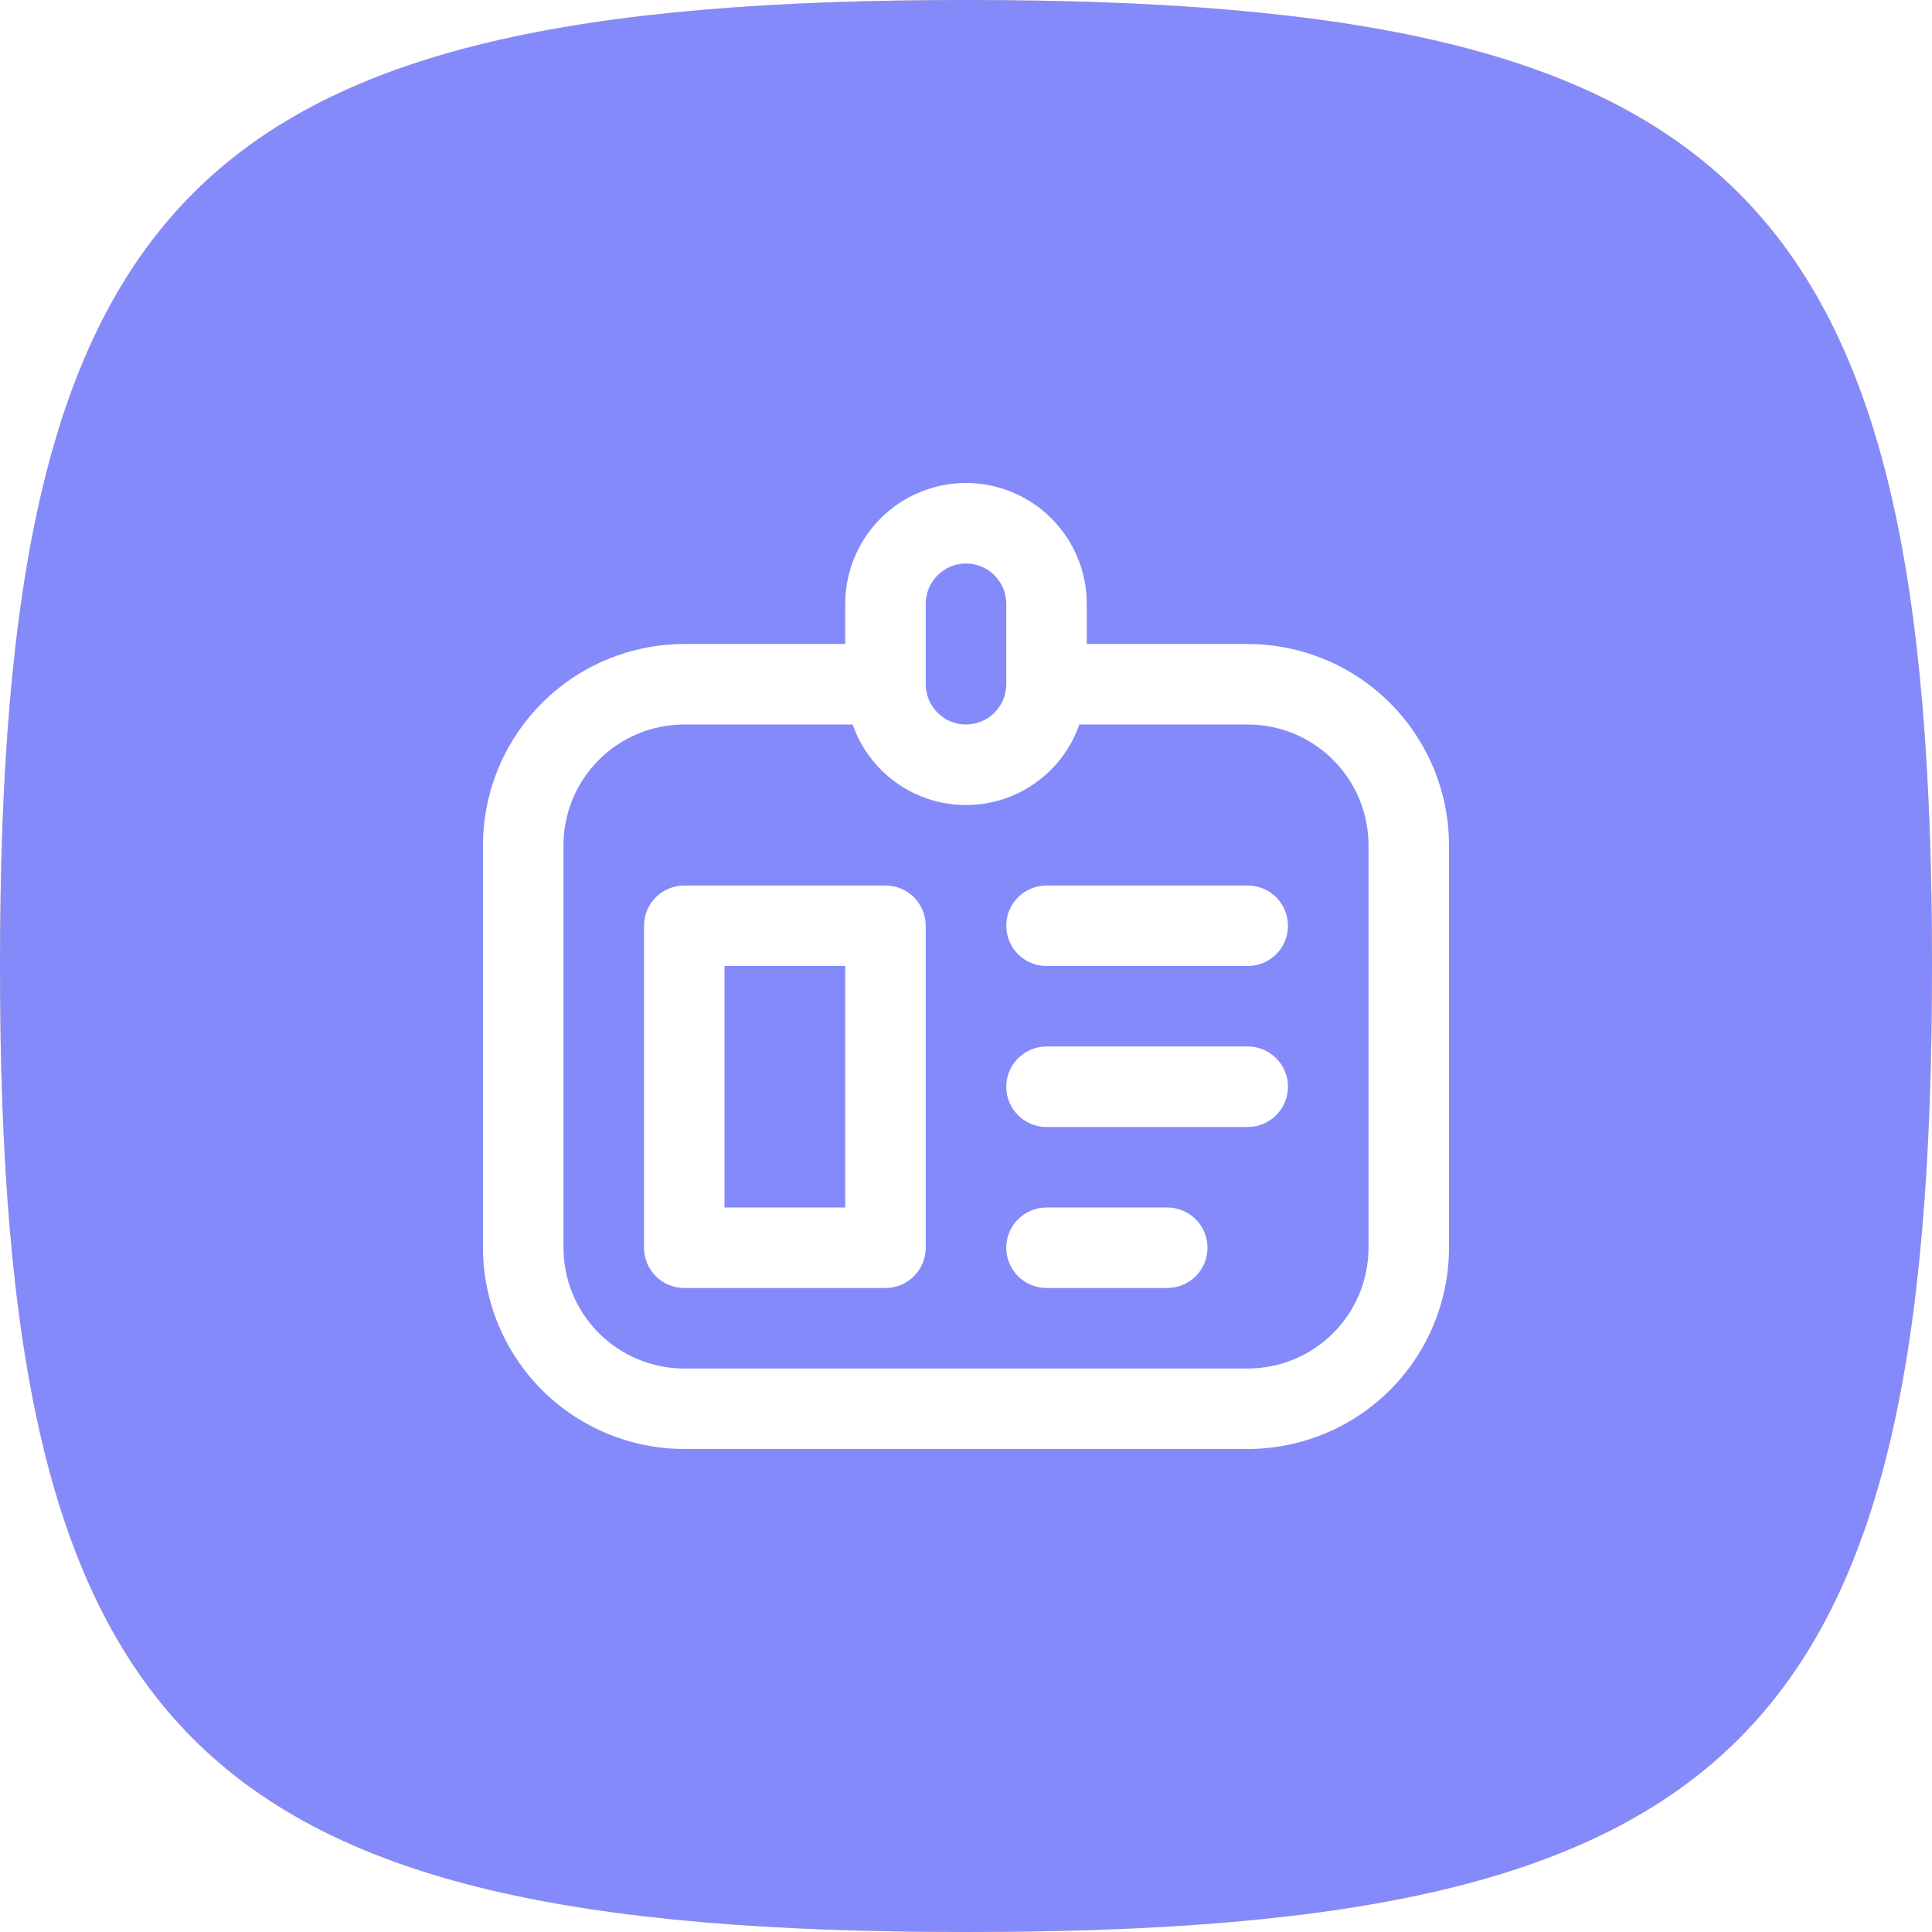<svg width="32" height="32" viewBox="0 0 32 32" fill="none" xmlns="http://www.w3.org/2000/svg">
<g filter="url(#filter0_ii)">
<path fill-rule="evenodd" clip-rule="evenodd" d="M16 0C3.2 0 0 3.2 0 16C0 28.8 3.2 32 16 32C28.8 32 32 28.8 32 16C32 3.2 28.8 0 16 0Z" fill="url(#paint0_linear)"/>
<path fill-rule="evenodd" clip-rule="evenodd" d="M16 0C3.2 0 0 3.2 0 16C0 28.8 3.2 32 16 32C28.8 32 32 28.8 32 16C32 3.2 28.8 0 16 0Z" fill="#858AFA"/>
</g>
<path d="M20.667 10.667H18V10C18 9.47 17.789 8.961 17.414 8.586C17.039 8.211 16.53 8 16 8C15.47 8 14.961 8.211 14.586 8.586C14.211 8.961 14 9.47 14 10V10.667H11.333C10.45 10.668 9.602 11.019 8.977 11.644C8.353 12.269 8.001 13.116 8 14V20.667C8.001 21.55 8.353 22.398 8.977 23.023C9.602 23.647 10.45 23.999 11.333 24H20.667C21.55 23.999 22.398 23.647 23.023 23.023C23.647 22.398 23.999 21.55 24 20.667V14C23.999 13.116 23.647 12.269 23.023 11.644C22.398 11.019 21.55 10.668 20.667 10.667ZM15.333 10C15.333 9.823 15.404 9.654 15.529 9.529C15.654 9.404 15.823 9.333 16 9.333C16.177 9.333 16.346 9.404 16.471 9.529C16.596 9.654 16.667 9.823 16.667 10V11.333C16.667 11.51 16.596 11.68 16.471 11.805C16.346 11.93 16.177 12 16 12C15.823 12 15.654 11.93 15.529 11.805C15.404 11.68 15.333 11.51 15.333 11.333V10ZM22.667 20.667C22.667 21.197 22.456 21.706 22.081 22.081C21.706 22.456 21.197 22.667 20.667 22.667H11.333C10.803 22.667 10.294 22.456 9.919 22.081C9.544 21.706 9.333 21.197 9.333 20.667V14C9.333 13.47 9.544 12.961 9.919 12.586C10.294 12.211 10.803 12 11.333 12H14.123C14.258 12.39 14.512 12.727 14.848 12.966C15.185 13.206 15.587 13.334 16 13.334C16.413 13.334 16.815 13.206 17.151 12.966C17.488 12.727 17.742 12.39 17.877 12H20.667C21.197 12 21.706 12.211 22.081 12.586C22.456 12.961 22.667 13.47 22.667 14V20.667ZM14.667 14.667H11.333C11.156 14.667 10.987 14.737 10.862 14.862C10.737 14.987 10.667 15.156 10.667 15.333V20.667C10.667 20.843 10.737 21.013 10.862 21.138C10.987 21.263 11.156 21.333 11.333 21.333H14.667C14.844 21.333 15.013 21.263 15.138 21.138C15.263 21.013 15.333 20.843 15.333 20.667V15.333C15.333 15.156 15.263 14.987 15.138 14.862C15.013 14.737 14.844 14.667 14.667 14.667ZM14 20H12V16H14V20ZM21.333 18C21.333 18.177 21.263 18.346 21.138 18.471C21.013 18.596 20.843 18.667 20.667 18.667H17.333C17.157 18.667 16.987 18.596 16.862 18.471C16.737 18.346 16.667 18.177 16.667 18C16.667 17.823 16.737 17.654 16.862 17.529C16.987 17.404 17.157 17.333 17.333 17.333H20.667C20.843 17.333 21.013 17.404 21.138 17.529C21.263 17.654 21.333 17.823 21.333 18ZM21.333 15.333C21.333 15.51 21.263 15.68 21.138 15.805C21.013 15.93 20.843 16 20.667 16H17.333C17.157 16 16.987 15.93 16.862 15.805C16.737 15.68 16.667 15.51 16.667 15.333C16.667 15.156 16.737 14.987 16.862 14.862C16.987 14.737 17.157 14.667 17.333 14.667H20.667C20.843 14.667 21.013 14.737 21.138 14.862C21.263 14.987 21.333 15.156 21.333 15.333ZM20 20.667C20 20.843 19.93 21.013 19.805 21.138C19.68 21.263 19.51 21.333 19.333 21.333H17.333C17.157 21.333 16.987 21.263 16.862 21.138C16.737 21.013 16.667 20.843 16.667 20.667C16.667 20.49 16.737 20.32 16.862 20.195C16.987 20.07 17.157 20 17.333 20H19.333C19.51 20 19.68 20.07 19.805 20.195C19.93 20.32 20 20.49 20 20.667Z" fill="white"/>
<defs>
<filter id="filter0_ii" x="-2.035" y="-2.035" width="36.07" height="36.07" filterUnits="userSpaceOnUse" color-interpolation-filters="sRGB">
<feFlood flood-opacity="0" result="BackgroundImageFix"/>
<feBlend mode="normal" in="SourceGraphic" in2="BackgroundImageFix" result="shape"/>
<feColorMatrix in="SourceAlpha" type="matrix" values="0 0 0 0 0 0 0 0 0 0 0 0 0 0 0 0 0 0 127 0" result="hardAlpha"/>
<feOffset dx="2.035" dy="2.035"/>
<feGaussianBlur stdDeviation="1.017"/>
<feComposite in2="hardAlpha" operator="arithmetic" k2="-1" k3="1"/>
<feColorMatrix type="matrix" values="0 0 0 0 1 0 0 0 0 1 0 0 0 0 1 0 0 0 0.2 0"/>
<feBlend mode="normal" in2="shape" result="effect1_innerShadow"/>
<feColorMatrix in="SourceAlpha" type="matrix" values="0 0 0 0 0 0 0 0 0 0 0 0 0 0 0 0 0 0 127 0" result="hardAlpha"/>
<feOffset dx="-2.035" dy="-2.035"/>
<feGaussianBlur stdDeviation="1.017"/>
<feComposite in2="hardAlpha" operator="arithmetic" k2="-1" k3="1"/>
<feColorMatrix type="matrix" values="0 0 0 0 0 0 0 0 0 0 0 0 0 0 0 0 0 0 0.05 0"/>
<feBlend mode="normal" in2="effect1_innerShadow" result="effect2_innerShadow"/>
</filter>
<linearGradient id="paint0_linear" x1="16" y1="0" x2="16" y2="32" gradientUnits="userSpaceOnUse">
<stop stop-color="#FADB7E"/>
<stop offset="1" stop-color="#FADB7E"/>
</linearGradient>
</defs>
</svg>
